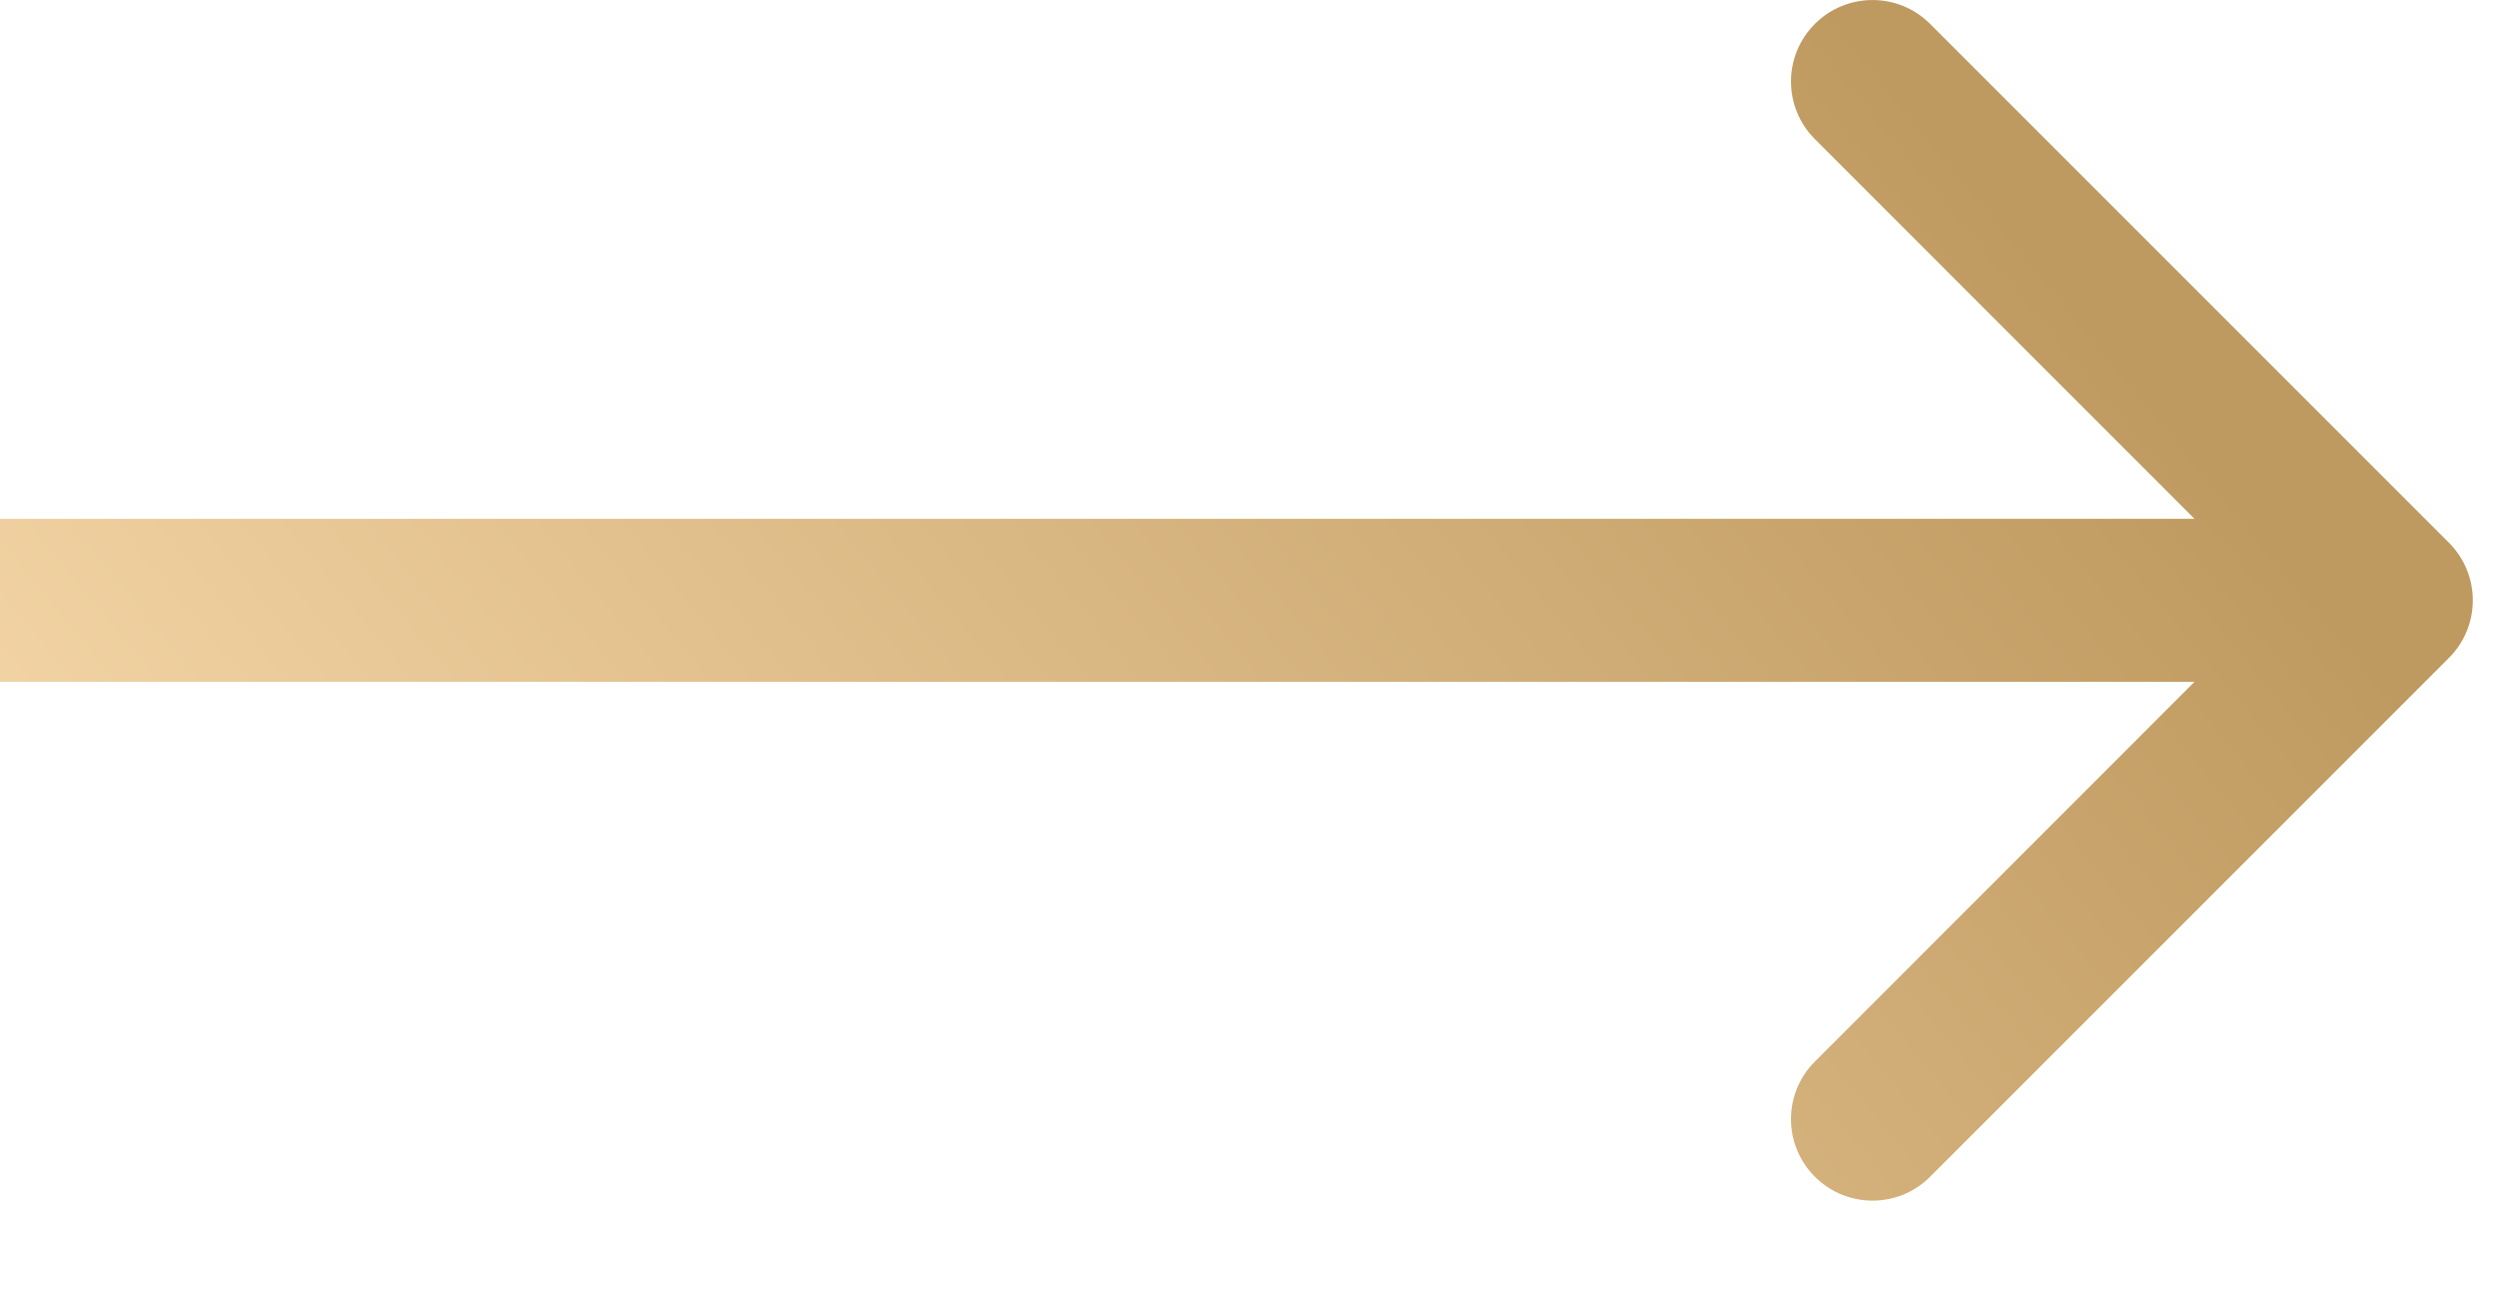 <svg width="23" height="12" viewBox="0 0 23 12" fill="none" xmlns="http://www.w3.org/2000/svg">
<path d="M22.53 6.053C22.823 5.76 22.823 5.286 22.53 4.993L17.757 0.22C17.465 -0.073 16.99 -0.073 16.697 0.22C16.404 0.513 16.404 0.987 16.697 1.28L20.939 5.523L16.697 9.766C16.404 10.059 16.404 10.533 16.697 10.826C16.99 11.119 17.465 11.119 17.757 10.826L22.53 6.053ZM0 5.523V6.273H22V5.523V4.773H0V5.523Z" fill="url(#paint0_linear_1174_231)"/>
<defs>
<linearGradient id="paint0_linear_1174_231" x1="17.667" y1="1.023" x2="3.667" y2="12.523" gradientUnits="userSpaceOnUse">
<stop stop-color="#BF9A60"/>
<stop offset="1" stop-color="#F5D6A7"/>
</linearGradient>
</defs>
</svg>
